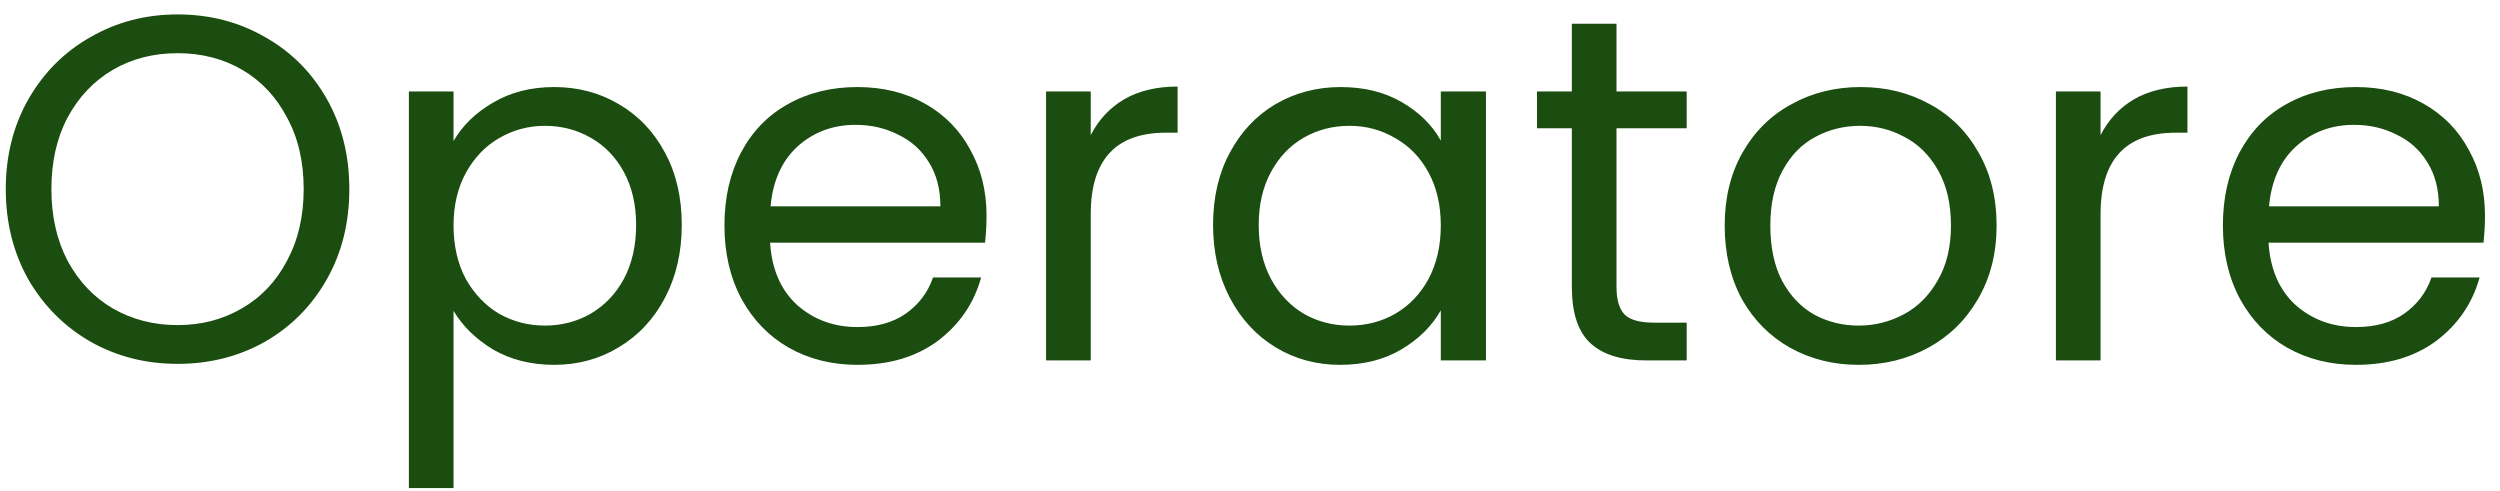 <?xml version="1.0" encoding="UTF-8"?> <svg xmlns="http://www.w3.org/2000/svg" width="163" height="32" viewBox="0 0 163 32" fill="none"><path d="M11.576 23.724C9.507 23.724 7.619 23.244 5.912 22.284C4.205 21.303 2.851 19.948 1.848 18.22C0.867 16.471 0.376 14.508 0.376 12.332C0.376 10.156 0.867 8.204 1.848 6.476C2.851 4.727 4.205 3.372 5.912 2.412C7.619 1.431 9.507 0.94 11.576 0.94C13.667 0.94 15.565 1.431 17.272 2.412C18.979 3.372 20.323 4.716 21.304 6.444C22.285 8.172 22.776 10.135 22.776 12.332C22.776 14.529 22.285 16.492 21.304 18.22C20.323 19.948 18.979 21.303 17.272 22.284C15.565 23.244 13.667 23.724 11.576 23.724ZM11.576 21.196C13.133 21.196 14.531 20.833 15.768 20.108C17.027 19.383 18.008 18.348 18.712 17.004C19.437 15.66 19.8 14.103 19.8 12.332C19.8 10.54 19.437 8.983 18.712 7.66C18.008 6.316 17.037 5.281 15.8 4.556C14.563 3.831 13.155 3.468 11.576 3.468C9.997 3.468 8.589 3.831 7.352 4.556C6.115 5.281 5.133 6.316 4.408 7.66C3.704 8.983 3.352 10.54 3.352 12.332C3.352 14.103 3.704 15.66 4.408 17.004C5.133 18.348 6.115 19.383 7.352 20.108C8.611 20.833 10.019 21.196 11.576 21.196ZM29.571 9.196C30.147 8.193 31 7.361 32.131 6.7C33.283 6.017 34.616 5.676 36.131 5.676C37.688 5.676 39.096 6.049 40.355 6.796C41.635 7.543 42.637 8.599 43.363 9.964C44.088 11.308 44.451 12.876 44.451 14.668C44.451 16.439 44.088 18.017 43.363 19.404C42.637 20.791 41.635 21.868 40.355 22.636C39.096 23.404 37.688 23.788 36.131 23.788C34.637 23.788 33.315 23.457 32.163 22.796C31.032 22.113 30.168 21.271 29.571 20.268V31.82H26.659V5.964H29.571V9.196ZM41.475 14.668C41.475 13.345 41.208 12.193 40.675 11.212C40.141 10.231 39.416 9.484 38.499 8.972C37.603 8.46 36.611 8.204 35.523 8.204C34.456 8.204 33.464 8.471 32.547 9.004C31.651 9.516 30.925 10.273 30.371 11.276C29.837 12.257 29.571 13.399 29.571 14.7C29.571 16.023 29.837 17.185 30.371 18.188C30.925 19.169 31.651 19.927 32.547 20.46C33.464 20.972 34.456 21.228 35.523 21.228C36.611 21.228 37.603 20.972 38.499 20.46C39.416 19.927 40.141 19.169 40.675 18.188C41.208 17.185 41.475 16.012 41.475 14.668ZM64.322 14.06C64.322 14.615 64.29 15.201 64.226 15.82H50.21C50.317 17.548 50.903 18.903 51.97 19.884C53.058 20.844 54.37 21.324 55.906 21.324C57.165 21.324 58.21 21.036 59.042 20.46C59.895 19.863 60.493 19.073 60.834 18.092H63.97C63.501 19.777 62.562 21.153 61.154 22.22C59.746 23.265 57.997 23.788 55.906 23.788C54.242 23.788 52.749 23.415 51.426 22.668C50.125 21.921 49.101 20.865 48.354 19.5C47.607 18.113 47.234 16.513 47.234 14.7C47.234 12.887 47.597 11.297 48.322 9.932C49.047 8.567 50.061 7.521 51.362 6.796C52.685 6.049 54.199 5.676 55.906 5.676C57.57 5.676 59.042 6.039 60.322 6.764C61.602 7.489 62.583 8.492 63.266 9.772C63.97 11.031 64.322 12.46 64.322 14.06ZM61.314 13.452C61.314 12.343 61.069 11.393 60.578 10.604C60.087 9.793 59.415 9.185 58.562 8.78C57.73 8.353 56.802 8.14 55.778 8.14C54.306 8.14 53.047 8.609 52.002 9.548C50.978 10.487 50.391 11.788 50.242 13.452H61.314ZM71.116 8.812C71.628 7.809 72.353 7.031 73.292 6.476C74.252 5.921 75.415 5.644 76.78 5.644V8.652H76.012C72.748 8.652 71.116 10.423 71.116 13.964V23.5H68.204V5.964H71.116V8.812ZM79.092 14.668C79.092 12.876 79.455 11.308 80.18 9.964C80.905 8.599 81.897 7.543 83.156 6.796C84.436 6.049 85.855 5.676 87.412 5.676C88.948 5.676 90.281 6.007 91.412 6.668C92.543 7.329 93.385 8.161 93.94 9.164V5.964H96.884V23.5H93.94V20.236C93.364 21.26 92.5 22.113 91.348 22.796C90.217 23.457 88.895 23.788 87.38 23.788C85.823 23.788 84.415 23.404 83.156 22.636C81.897 21.868 80.905 20.791 80.18 19.404C79.455 18.017 79.092 16.439 79.092 14.668ZM93.94 14.7C93.94 13.377 93.673 12.225 93.14 11.244C92.607 10.263 91.881 9.516 90.964 9.004C90.068 8.471 89.076 8.204 87.988 8.204C86.9 8.204 85.908 8.46 85.012 8.972C84.116 9.484 83.401 10.231 82.868 11.212C82.335 12.193 82.068 13.345 82.068 14.668C82.068 16.012 82.335 17.185 82.868 18.188C83.401 19.169 84.116 19.927 85.012 20.46C85.908 20.972 86.9 21.228 87.988 21.228C89.076 21.228 90.068 20.972 90.964 20.46C91.881 19.927 92.607 19.169 93.14 18.188C93.673 17.185 93.94 16.023 93.94 14.7ZM105.396 8.364V18.7C105.396 19.553 105.577 20.161 105.94 20.524C106.302 20.865 106.932 21.036 107.828 21.036H109.972V23.5H107.348C105.726 23.5 104.51 23.127 103.7 22.38C102.889 21.633 102.484 20.407 102.484 18.7V8.364H100.212V5.964H102.484V1.548H105.396V5.964H109.972V8.364H105.396ZM121.186 23.788C119.543 23.788 118.05 23.415 116.706 22.668C115.383 21.921 114.338 20.865 113.57 19.5C112.823 18.113 112.45 16.513 112.45 14.7C112.45 12.908 112.834 11.329 113.602 9.964C114.391 8.577 115.458 7.521 116.802 6.796C118.146 6.049 119.65 5.676 121.314 5.676C122.978 5.676 124.482 6.049 125.826 6.796C127.17 7.521 128.226 8.567 128.994 9.932C129.783 11.297 130.178 12.887 130.178 14.7C130.178 16.513 129.773 18.113 128.962 19.5C128.173 20.865 127.095 21.921 125.73 22.668C124.365 23.415 122.85 23.788 121.186 23.788ZM121.186 21.228C122.231 21.228 123.213 20.983 124.13 20.492C125.047 20.001 125.783 19.265 126.338 18.284C126.914 17.303 127.202 16.108 127.202 14.7C127.202 13.292 126.925 12.097 126.37 11.116C125.815 10.135 125.09 9.409 124.194 8.94C123.298 8.449 122.327 8.204 121.282 8.204C120.215 8.204 119.234 8.449 118.338 8.94C117.463 9.409 116.759 10.135 116.226 11.116C115.693 12.097 115.426 13.292 115.426 14.7C115.426 16.129 115.682 17.335 116.194 18.316C116.727 19.297 117.431 20.033 118.306 20.524C119.181 20.993 120.141 21.228 121.186 21.228ZM136.957 8.812C137.469 7.809 138.195 7.031 139.133 6.476C140.093 5.921 141.256 5.644 142.621 5.644V8.652H141.853C138.589 8.652 136.957 10.423 136.957 13.964V23.5H134.045V5.964H136.957V8.812ZM162.021 14.06C162.021 14.615 161.989 15.201 161.925 15.82H147.909C148.016 17.548 148.603 18.903 149.669 19.884C150.757 20.844 152.069 21.324 153.605 21.324C154.864 21.324 155.909 21.036 156.741 20.46C157.595 19.863 158.192 19.073 158.533 18.092H161.669C161.2 19.777 160.261 21.153 158.853 22.22C157.445 23.265 155.696 23.788 153.605 23.788C151.941 23.788 150.448 23.415 149.125 22.668C147.824 21.921 146.8 20.865 146.053 19.5C145.307 18.113 144.933 16.513 144.933 14.7C144.933 12.887 145.296 11.297 146.021 9.932C146.747 8.567 147.76 7.521 149.061 6.796C150.384 6.049 151.899 5.676 153.605 5.676C155.269 5.676 156.741 6.039 158.021 6.764C159.301 7.489 160.283 8.492 160.965 9.772C161.669 11.031 162.021 12.46 162.021 14.06ZM159.013 13.452C159.013 12.343 158.768 11.393 158.277 10.604C157.787 9.793 157.115 9.185 156.261 8.78C155.429 8.353 154.501 8.14 153.477 8.14C152.005 8.14 150.747 8.609 149.701 9.548C148.677 10.487 148.091 11.788 147.941 13.452H159.013Z" fill="#1A4D0F"></path></svg> 